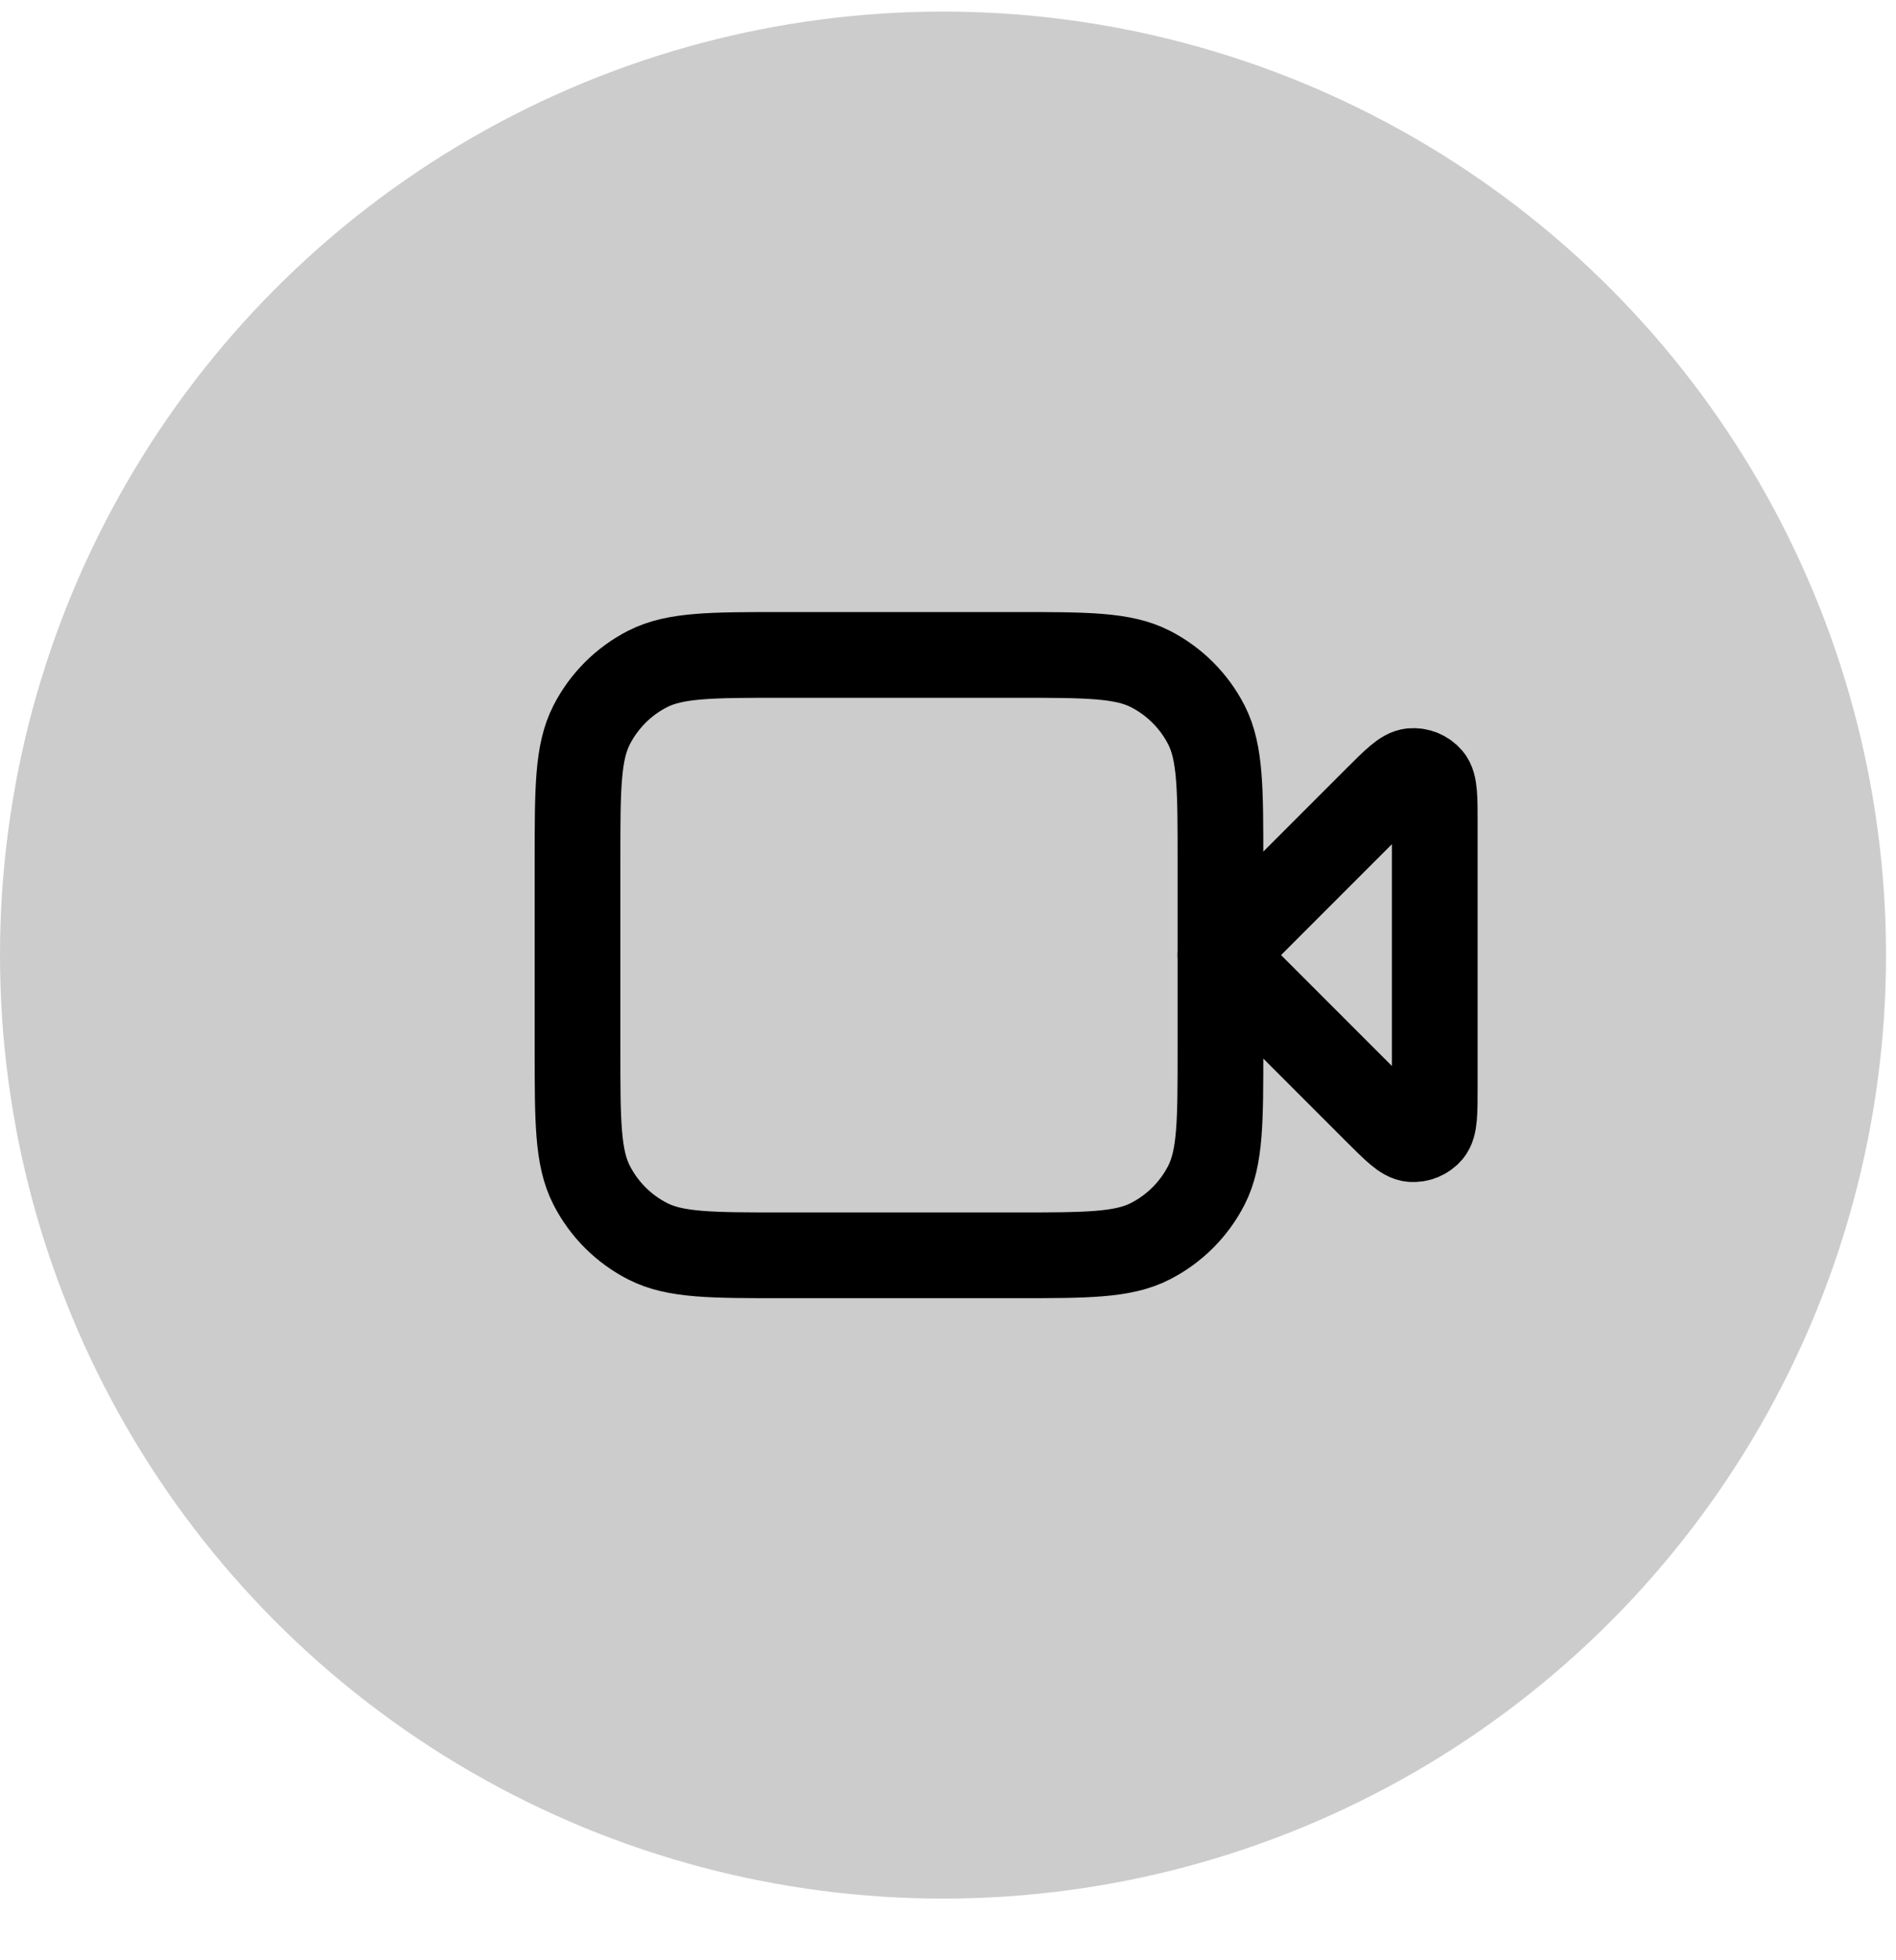 <?xml version="1.0" encoding="UTF-8"?> <svg xmlns="http://www.w3.org/2000/svg" width="30" height="31" viewBox="0 0 30 31" fill="none"><circle opacity="0.2" cx="14.921" cy="15.104" r="14.921" fill="black"></circle><path d="M22.702 13.023C22.702 12.612 22.702 12.406 22.621 12.311C22.551 12.229 22.445 12.185 22.337 12.194C22.212 12.203 22.067 12.349 21.776 12.639L19.311 15.104L21.776 17.569C22.067 17.859 22.212 18.005 22.337 18.014C22.445 18.023 22.551 17.979 22.621 17.897C22.702 17.802 22.702 17.596 22.702 17.185V13.023Z" stroke="black" stroke-width="1.356" stroke-linecap="round" stroke-linejoin="round"></path><path d="M9.138 13.612C9.138 12.473 9.138 11.903 9.36 11.467C9.555 11.085 9.866 10.773 10.249 10.578C10.684 10.357 11.254 10.357 12.394 10.357H16.056C17.195 10.357 17.765 10.357 18.2 10.578C18.583 10.773 18.895 11.085 19.09 11.467C19.311 11.903 19.311 12.473 19.311 13.612V16.596C19.311 17.736 19.311 18.305 19.09 18.741C18.895 19.123 18.583 19.435 18.2 19.63C17.765 19.852 17.195 19.852 16.056 19.852H12.394C11.254 19.852 10.684 19.852 10.249 19.63C9.866 19.435 9.555 19.123 9.36 18.741C9.138 18.305 9.138 17.736 9.138 16.596V13.612Z" stroke="black" stroke-width="1.356" stroke-linecap="round" stroke-linejoin="round"></path></svg> 